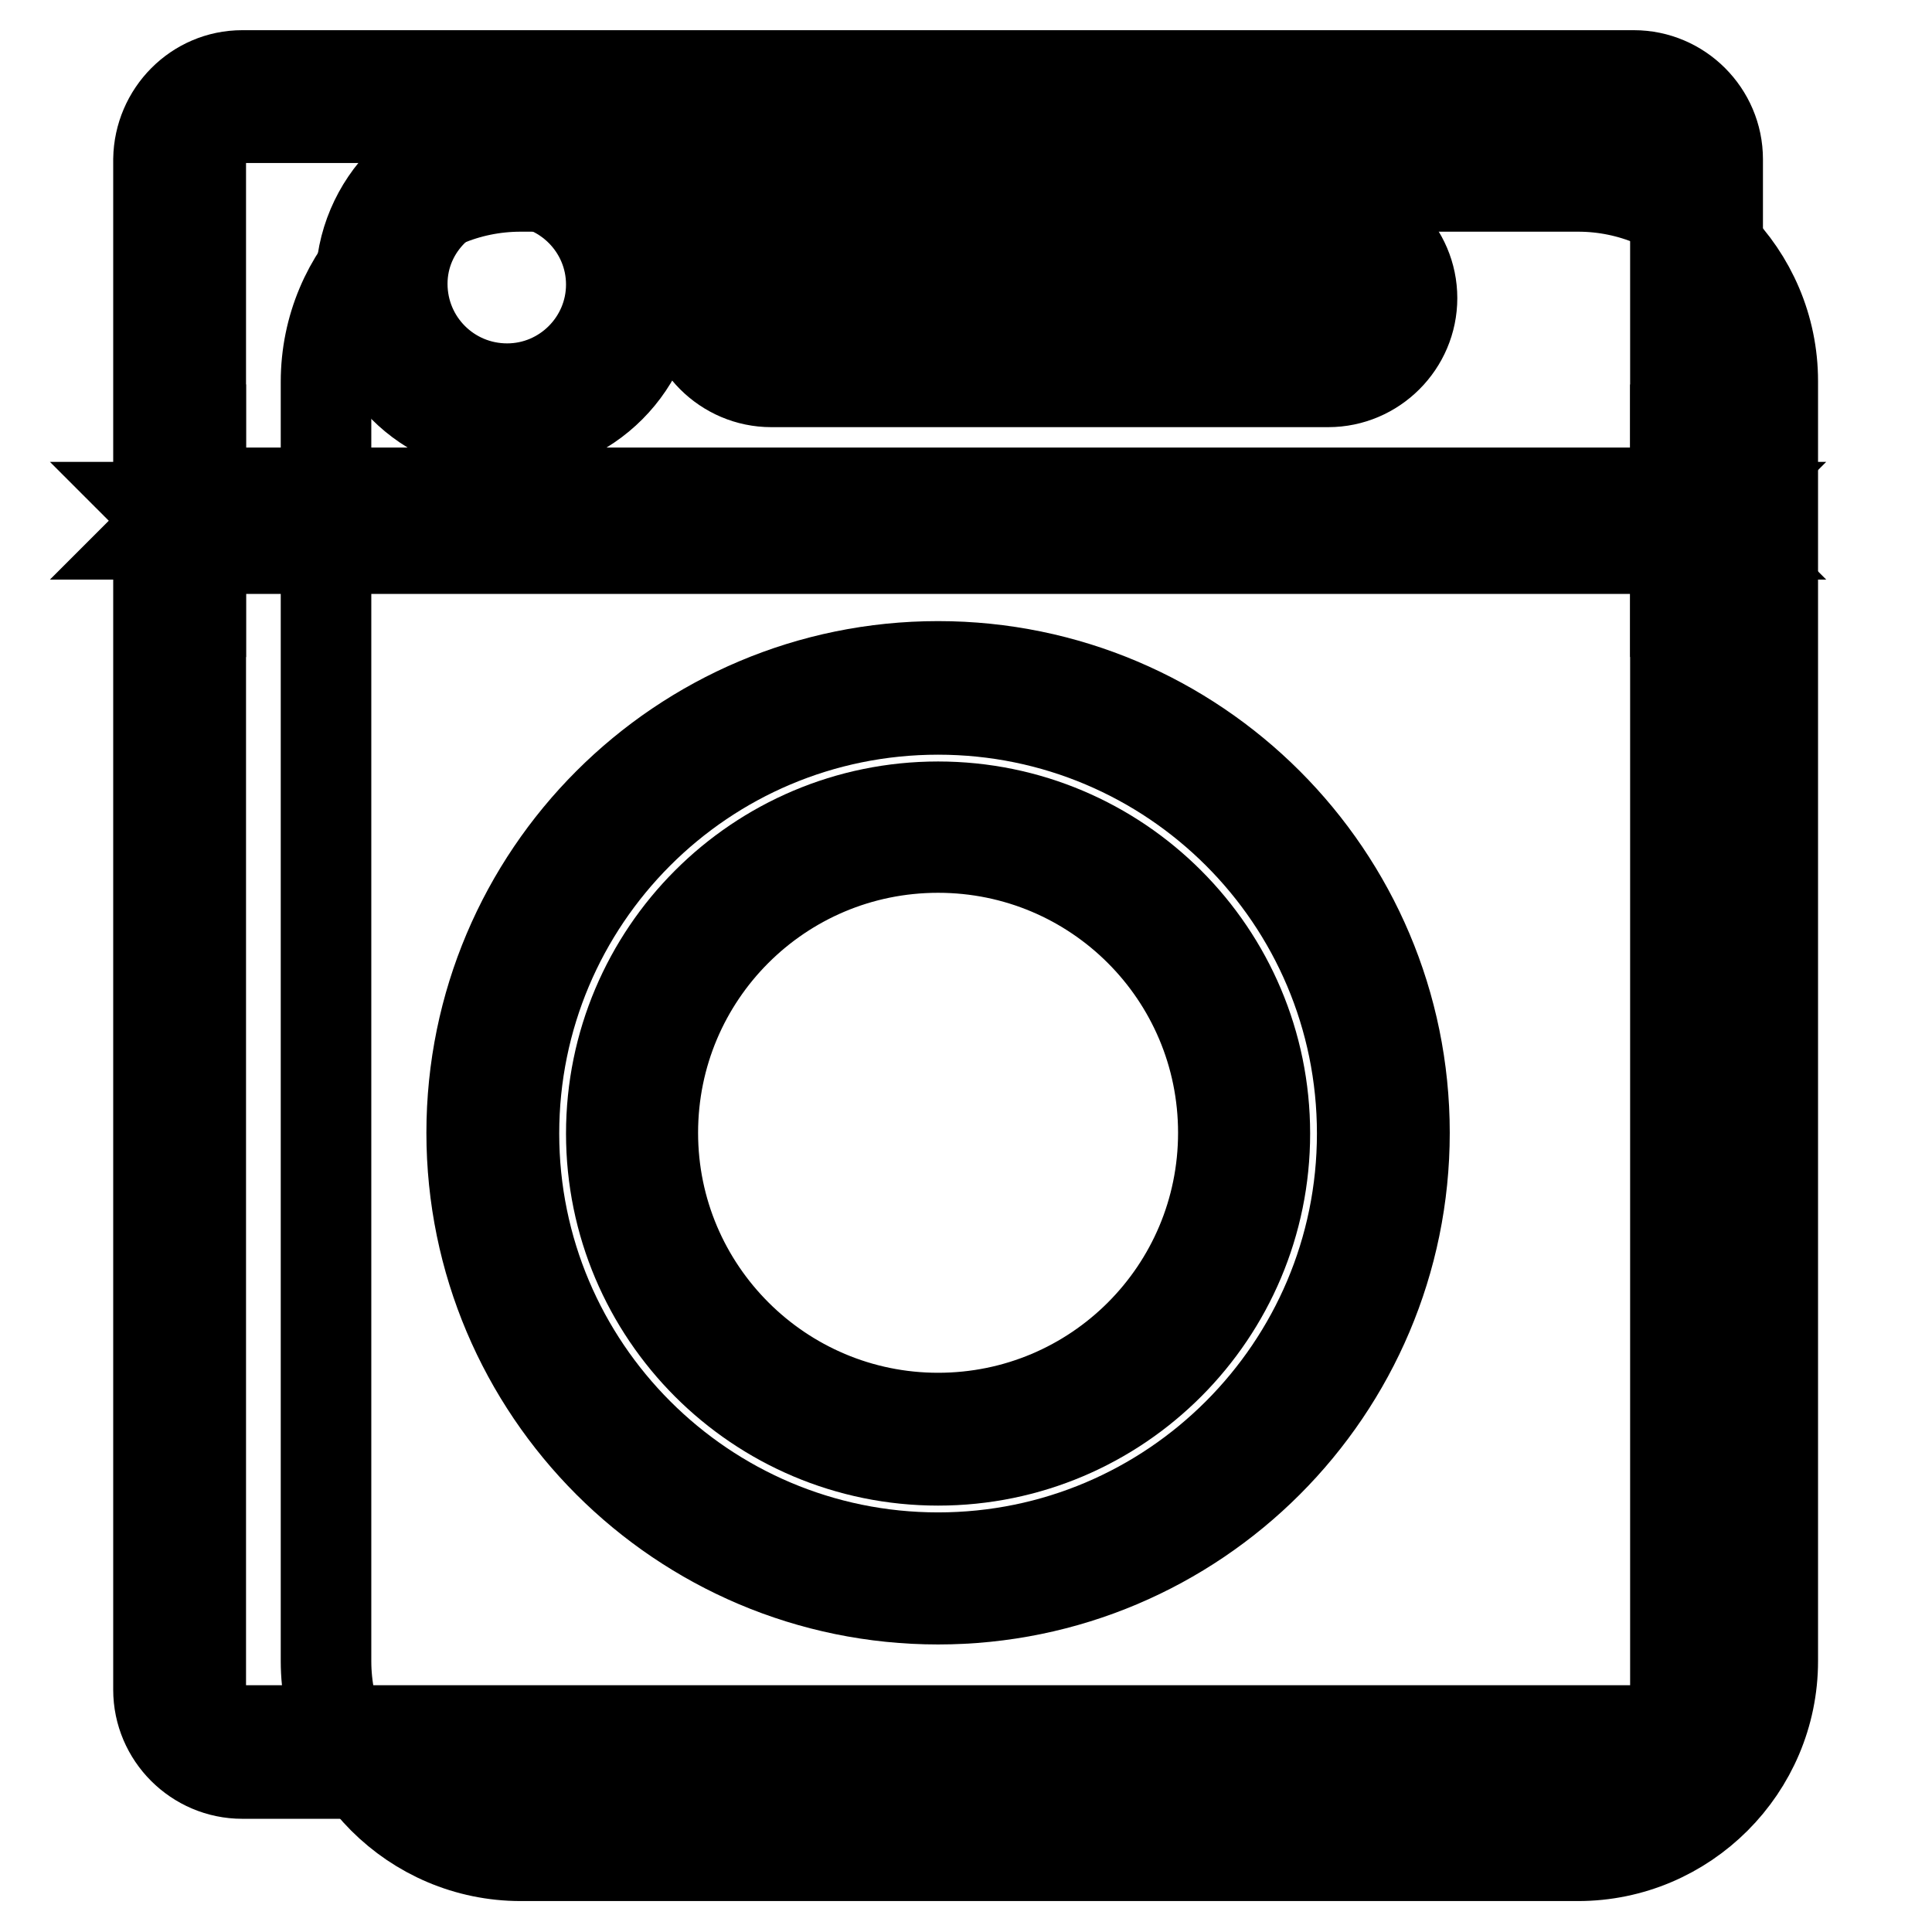 <?xml version="1.0" encoding="utf-8"?>
<!-- Svg Vector Icons : http://www.onlinewebfonts.com/icon -->
<!DOCTYPE svg PUBLIC "-//W3C//DTD SVG 1.1//EN" "http://www.w3.org/Graphics/SVG/1.1/DTD/svg11.dtd">
<svg version="1.1" xmlns="http://www.w3.org/2000/svg" xmlns:xlink="http://www.w3.org/1999/xlink" x="0px" y="0px" viewBox="0 0 256 256" enable-background="new 0 0 256 256" xml:space="preserve">
<g> <path stroke-width="12" fill-opacity="0" stroke="#000000"  d="M69,24.7h140.1c14.2,0,25.8,11.6,25.8,25.8v169.6c0,14.2-11.6,25.8-25.8,25.8H69 c-14.2,0-25.8-11.6-25.8-25.8V50.6C43.2,36.3,54.7,24.7,69,24.7z"/> <path stroke-width="12" fill-opacity="0" stroke="#000000"  d="M32.1,15.5c-3.1,0-5.5,2.5-5.5,5.5v202.8c0,3.1,2.5,5.5,5.5,5.5h184.4c3.1,0,5.5-2.5,5.5-5.5V21.1 c0-3.1-2.5-5.5-5.5-5.5H32.1z M32.1,10h184.4c6.1,0,11.1,5,11.1,11.1v202.8c0,6.1-5,11.1-11.1,11.1H32.1c-6.1,0-11.1-5-11.1-11.1 V21.1C21.1,15,26,10,32.1,10z"/> <path stroke-width="12" fill-opacity="0" stroke="#000000"  d="M124.3,211.9c-34.1,0-61.8-27.7-61.8-61.8c0-34.1,27.7-61.8,61.8-61.8s61.8,27.7,61.8,61.8 S158.4,211.9,124.3,211.9z M124.3,206.4c31,0,56.2-25.2,56.2-56.2c0-31.1-25.2-56.2-56.2-56.2c-31.1,0-56.2,25.2-56.2,56.2 C68.1,181.2,93.3,206.4,124.3,206.4z"/> <path stroke-width="12" fill-opacity="0" stroke="#000000"  d="M124.3,193.5c-23.9,0-43.3-19.4-43.3-43.3c0-23.9,19.4-43.3,43.3-43.3c23.9,0,43.3,19.4,43.3,43.3 C167.6,174,148.3,193.5,124.3,193.5z M124.3,187.9c20.9,0,37.8-16.9,37.8-37.8s-16.9-37.8-37.8-37.8c-20.9,0-37.8,16.9-37.8,37.8 C86.5,171,103.5,187.9,124.3,187.9z M22.9,69l1.8-1.8h1.8v3.7h-1.8L22.9,69z M26.6,70.8H222v1.8l1.8-1.8h3.7l-1.8-1.8l1.8-1.8h-3.7 l-1.8-1.8v1.8H26.6v-1.8l-1.8,1.8h-3.7l1.8,1.8l-1.8,1.8h3.7l1.8,1.8V70.8z M222,70.8v-3.7h1.8l1.8,1.8l-1.8,1.8H222z M21.1,65.3 h206.5v7.4H21.1V65.3L21.1,65.3z M102.2,34c-3.1,0-5.5,2.5-5.5,5.5s2.5,5.5,5.5,5.5H176c3.1,0,5.5-2.5,5.5-5.5S179,34,176,34H102.2 z M102.2,28.4H176c6.1,0,11.1,5,11.1,11.1c0,6.1-5,11.1-11.1,11.1h-73.8c-6.1,0-11.1-5-11.1-11.1C91.1,33.4,96.1,28.4,102.2,28.4z  M67.2,57c-10.7,0-19.4-8.7-19.4-19.4c0-10.7,8.7-19.4,19.4-19.4c10.7,0,19.4,8.7,19.4,19.4C86.5,48.3,77.9,57,67.2,57z M67.2,51.5 c7.6,0,13.8-6.2,13.8-13.8c0-7.6-6.2-13.8-13.8-13.8S53.3,30,53.3,37.6C53.3,45.3,59.5,51.5,67.2,51.5z"/></g>
</svg>